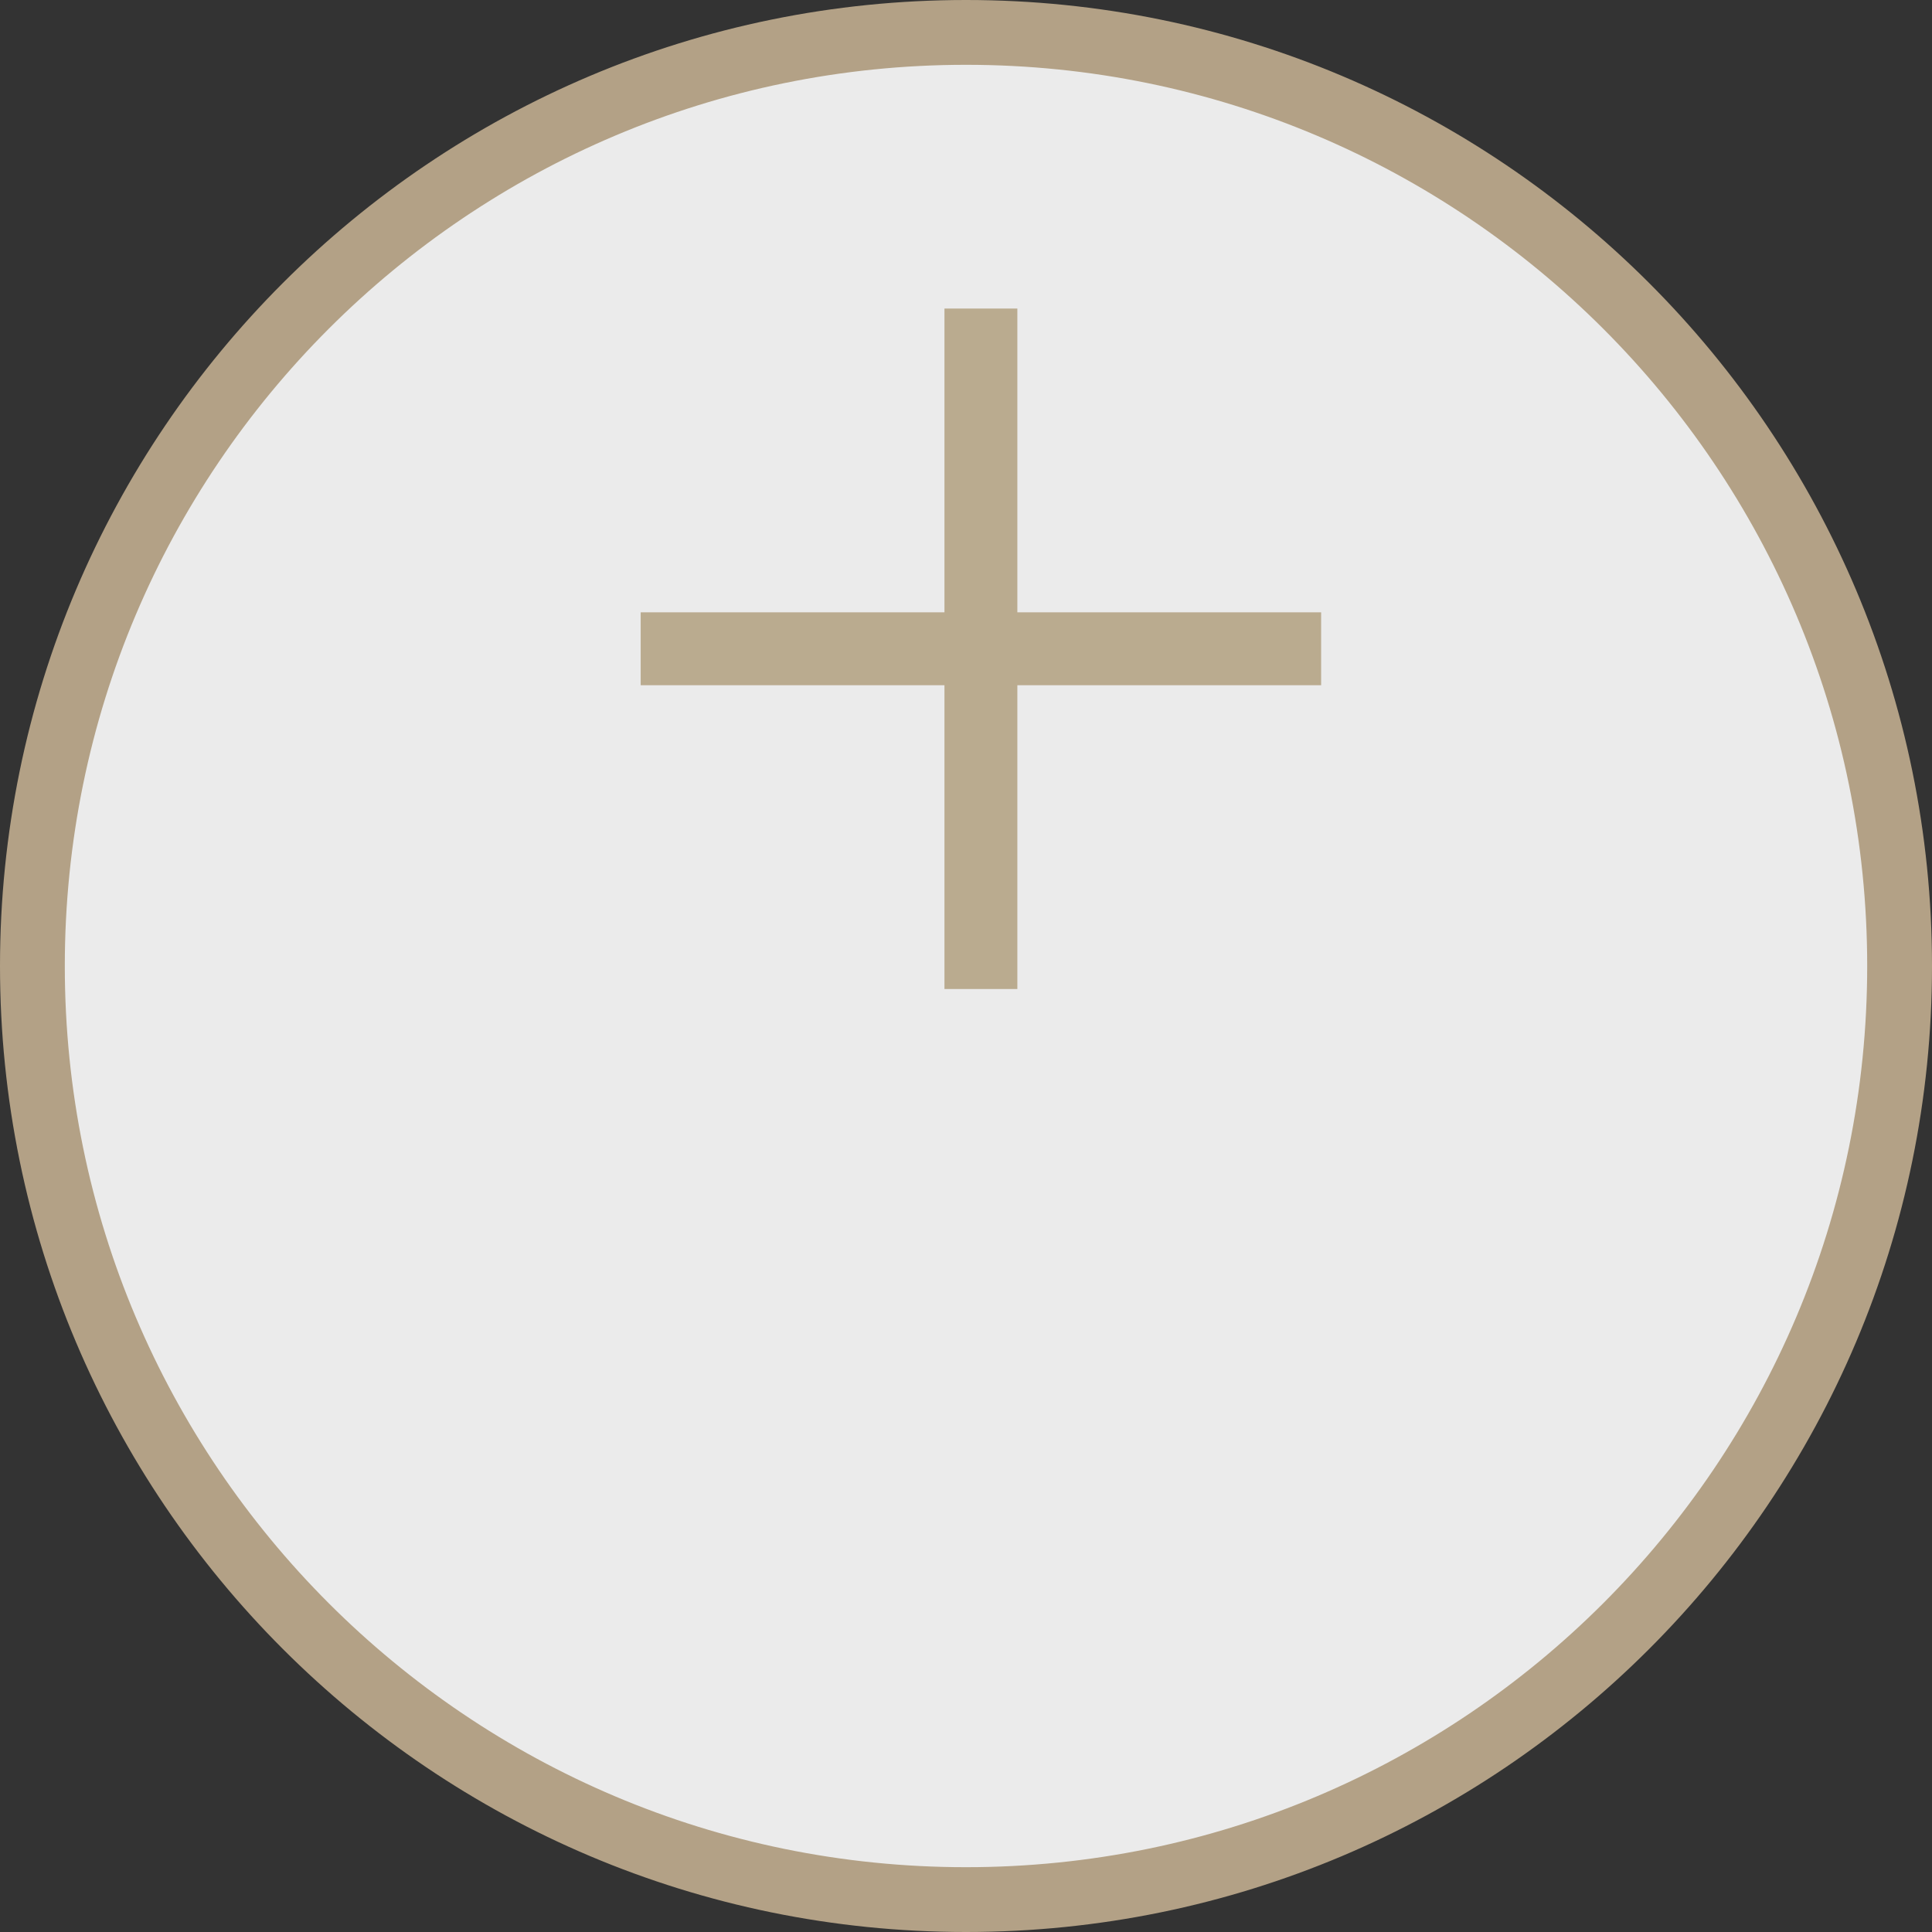<svg fill="none" height="477" viewBox="0 0 477 477" width="477" xmlns="http://www.w3.org/2000/svg"><rect x="0" y="0" width="477" height="477" fill="#333333" stroke="none"/><g clip-rule="evenodd" fill="#fff" fill-opacity=".9" fill-rule="evenodd" stroke-miterlimit="10"><path d="m238.5 8c127.304 0 230.5 103.196 230.5 230.5s-103.196 230.5-230.5 230.5-230.5-103.196-230.5-230.5 103.196-230.5 230.5-230.5z" stroke="#b3a186" stroke-width="16"/><g stroke="#baab8f" stroke-width="12"><path d="m320.18 157.18v6h-156v-6z"/><path d="m239.18 82.18h6v156h-6z"/></g></g></svg>